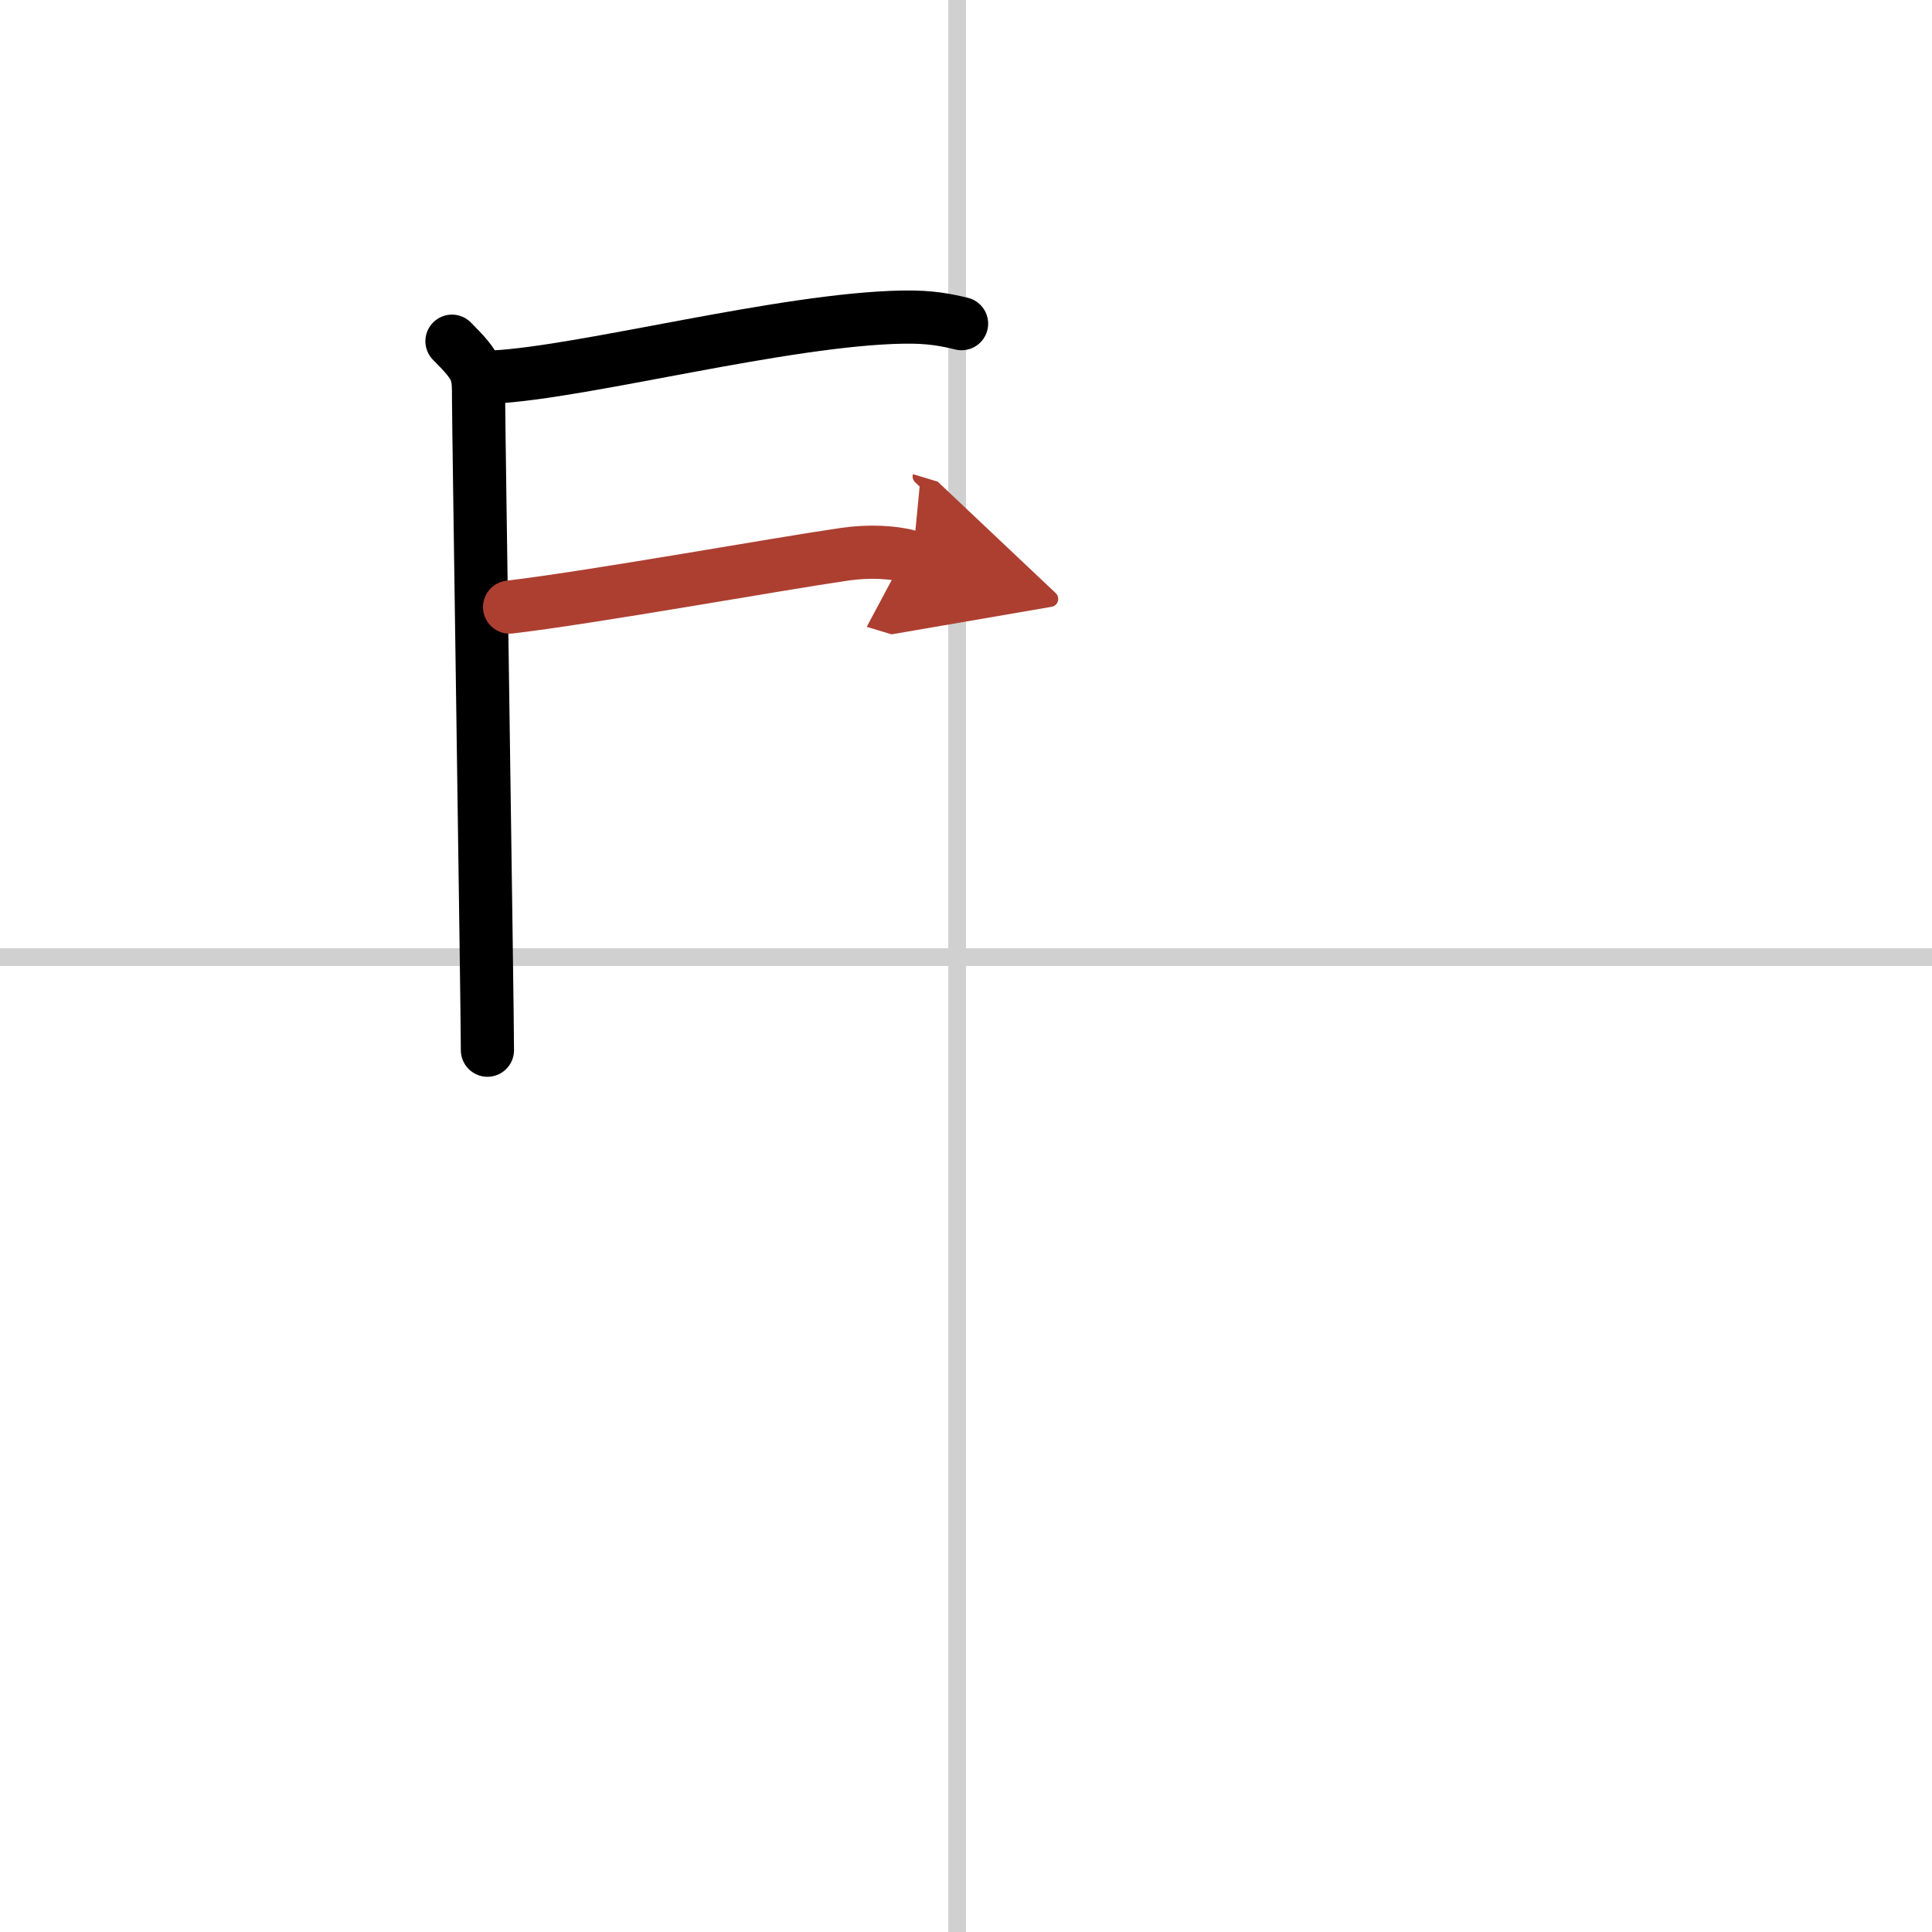 <svg width="400" height="400" viewBox="0 0 109 109" xmlns="http://www.w3.org/2000/svg"><defs><marker id="a" markerWidth="4" orient="auto" refX="1" refY="5" viewBox="0 0 10 10"><polyline points="0 0 10 5 0 10 1 5" fill="#ad3f31" stroke="#ad3f31"/></marker></defs><g fill="none" stroke="#000" stroke-linecap="round" stroke-linejoin="round" stroke-width="3"><rect width="100%" height="100%" fill="#fff" stroke="#fff"/><line x1="54" x2="54" y2="109" stroke="#d0d0d0" stroke-width="1"/><line x2="109" y1="54" y2="54" stroke="#d0d0d0" stroke-width="1"/><path d="M25.5,19.25C27,20.75,27,21,27,22.5s0.5,34.5,0.5,36.75"/><path d="M27.85,21.27C33,21,44.25,18,50.96,17.89c1.56-0.03,2.5,0.18,3.29,0.37"/><path d="m28.75 34.25c4.55-0.53 15.22-2.45 18.9-2.98 1.38-0.2 2.79-0.14 3.85 0.18" marker-end="url(#a)" stroke="#ad3f31"/></g></svg>
